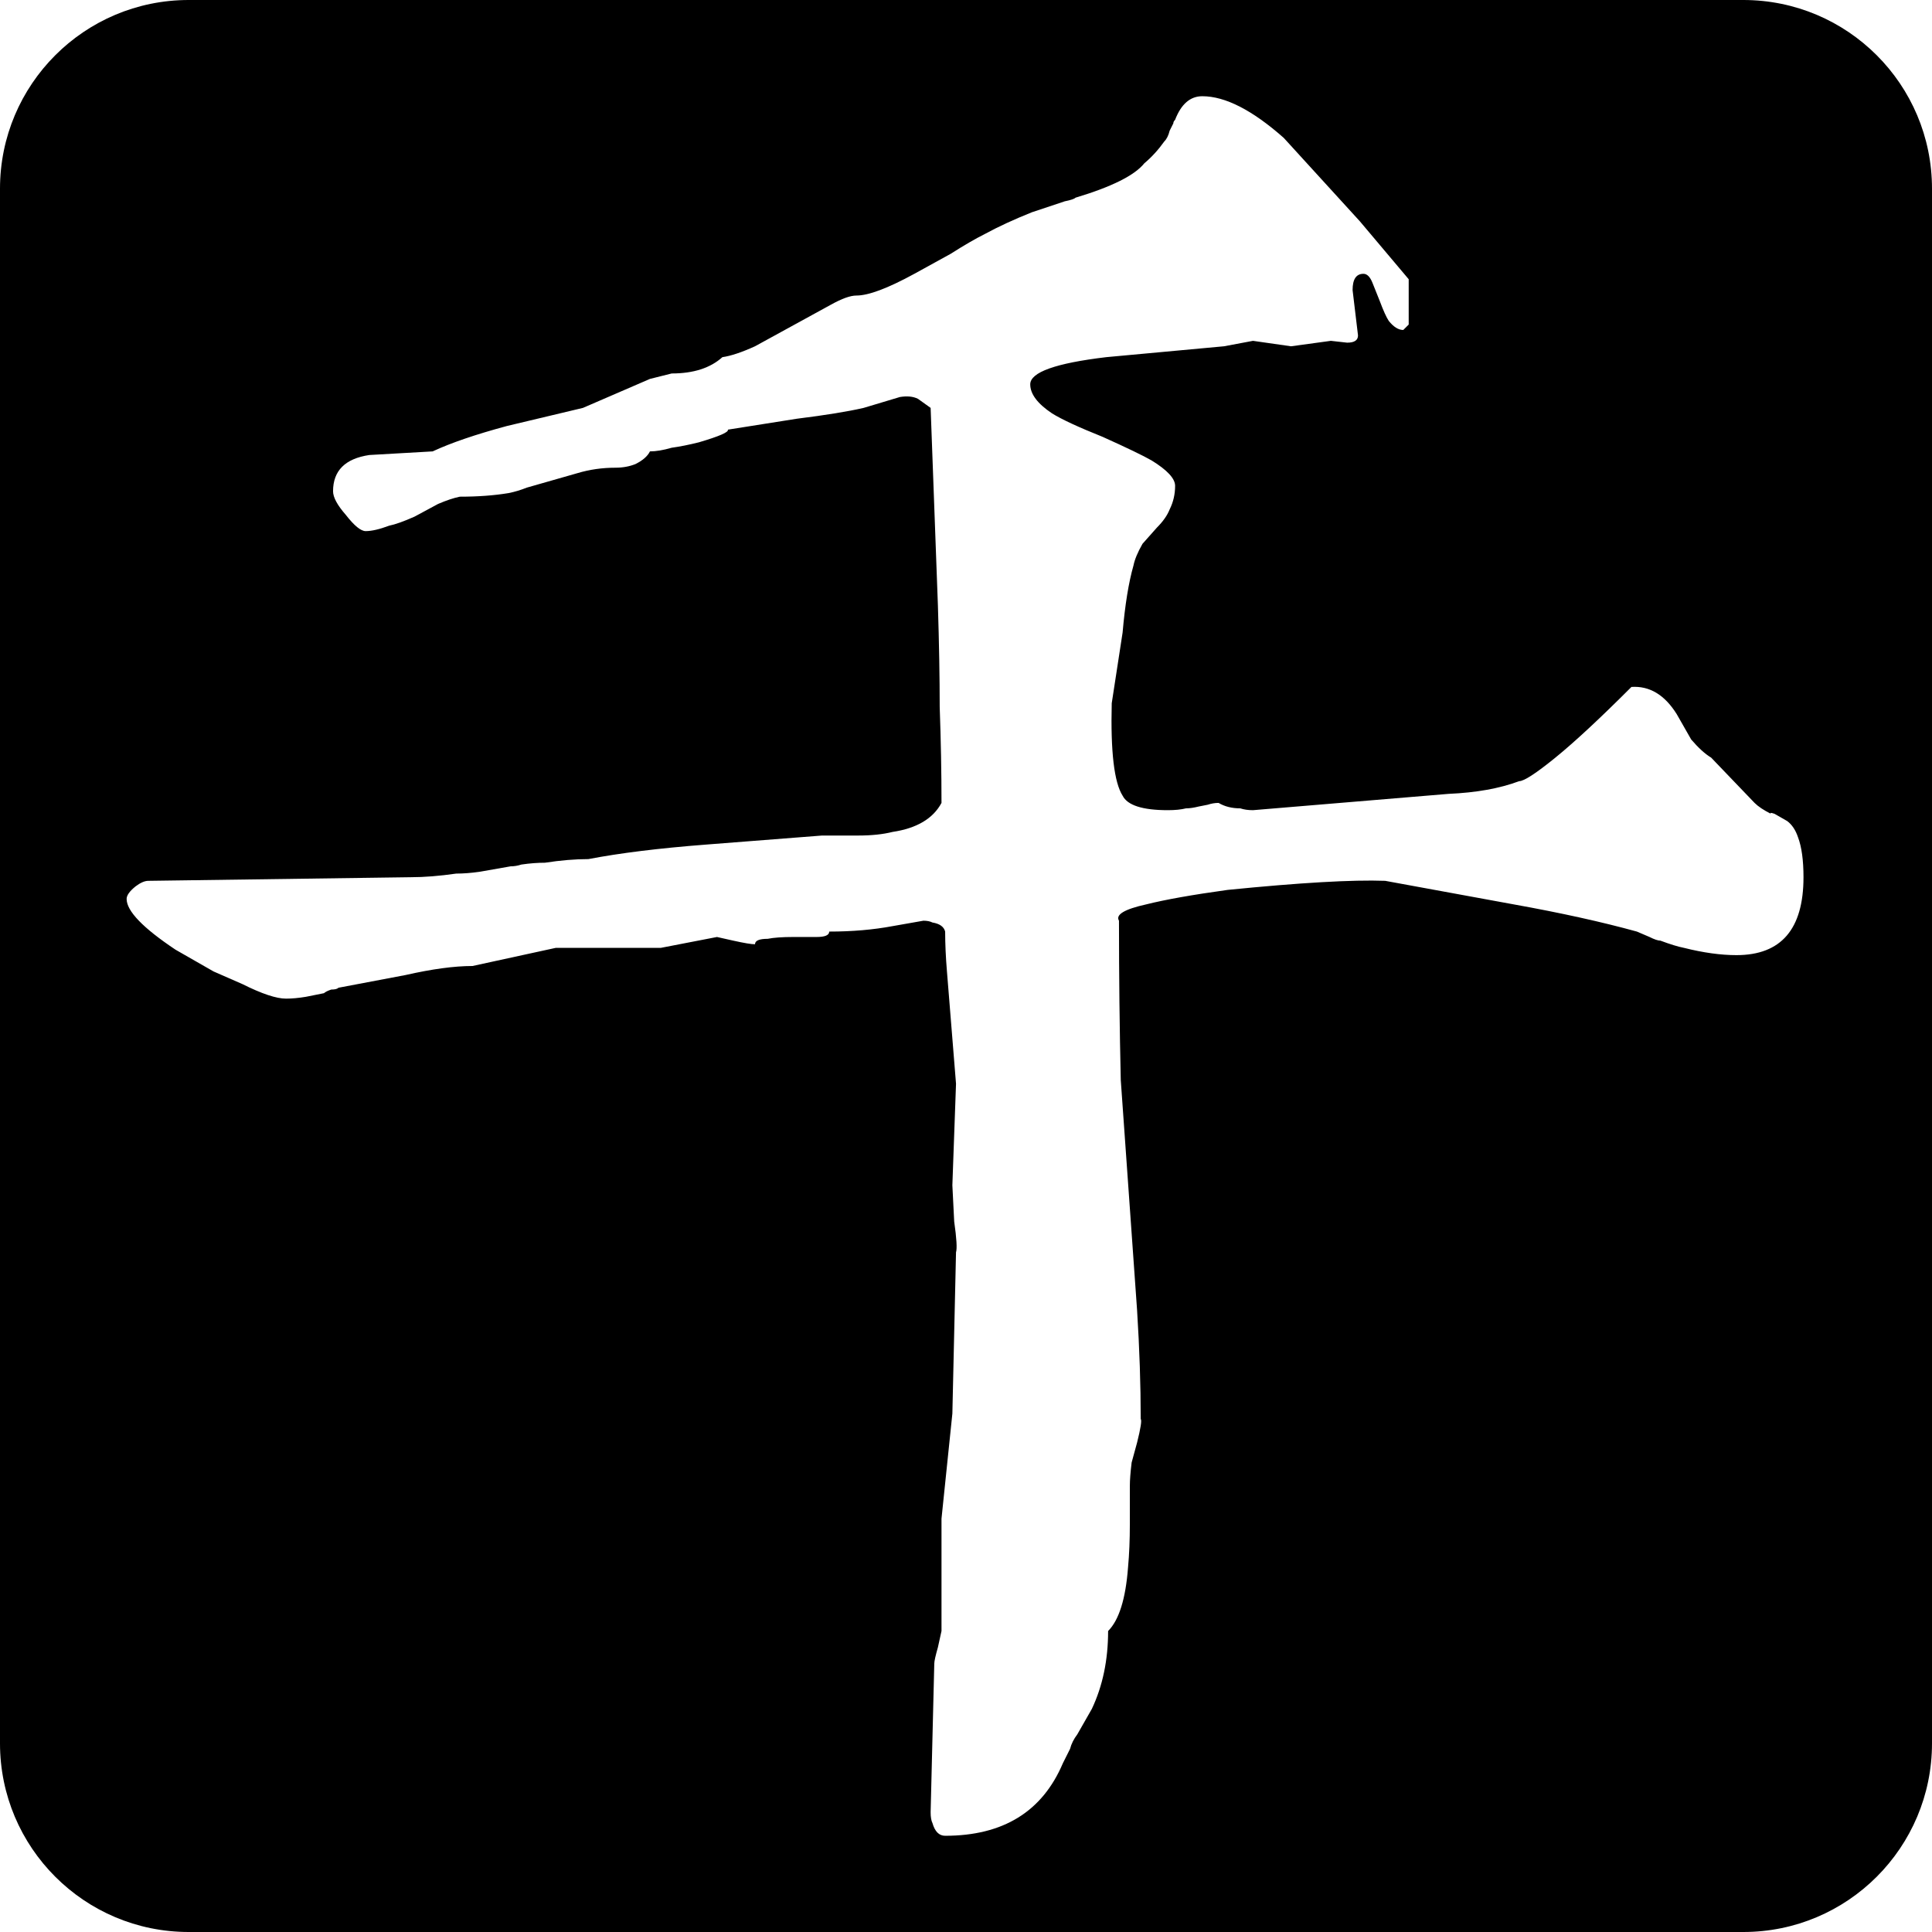 
<svg width="100%" height="100%" viewBox="0 0 72 72" version="1.1" xmlns="http://www.w3.org/2000/svg" xmlns:xlink="http://www.w3.org/1999/xlink">
    <desc>QIANP.com MASKICON</desc>
    <defs></defs>
    <g id="Page-1" stroke="none" stroke-width="1" fill="none" fill-rule="evenodd">
        <g id="qianp" fill="#000000" fill-rule="nonzero">
            <path d="M7.031,0 L64.969,0 C68.852,-7.13341849e-16 72,3.148 72,7.031 L72,64.969 C72,68.852 68.852,72 64.969,72 L7.031,72 C3.148,72 4.75561231e-16,68.852 0,64.969 L0,7.031 C-4.75561231e-16,3.148 3.148,7.13341849e-16 7.031,0 Z M34.818,61.999 L34.682,67.536 C34.682,67.716 34.705,67.851 34.75,67.941 C34.84,68.256 34.997,68.414 35.223,68.414 C37.382,68.414 38.844,67.514 39.609,65.713 L39.879,65.173 C39.924,64.992 40.014,64.812 40.149,64.633 L40.689,63.687 C41.094,62.832 41.296,61.864 41.296,60.783 C41.701,60.378 41.949,59.59 42.038,58.42 C42.084,57.924 42.106,57.384 42.106,56.799 L42.106,55.381 C42.106,55.156 42.129,54.863 42.173,54.503 L42.376,53.76 C42.511,53.22 42.556,52.927 42.511,52.883 C42.511,51.622 42.466,50.271 42.376,48.831 L41.768,40.254 C41.724,38.364 41.701,36.383 41.701,34.312 C41.566,34.087 41.904,33.884 42.714,33.704 C43.433,33.524 44.445,33.344 45.75,33.164 C48.45,32.894 50.407,32.781 51.622,32.826 L56.413,33.704 C58.167,34.019 59.697,34.357 61.002,34.717 L61.474,34.919 C61.654,35.01 61.789,35.055 61.879,35.055 C62.239,35.19 62.531,35.28 62.757,35.324 C63.476,35.505 64.128,35.595 64.713,35.595 C66.378,35.595 67.211,34.627 67.211,32.691 C67.211,32.061 67.143,31.566 67.008,31.206 C66.918,30.936 66.783,30.733 66.603,30.598 L66.131,30.328 C65.996,30.282 65.951,30.282 65.996,30.328 C65.726,30.192 65.523,30.057 65.388,29.922 L63.769,28.234 C63.544,28.099 63.296,27.874 63.026,27.559 L62.486,26.613 C62.036,25.893 61.474,25.556 60.799,25.6 C59.629,26.771 58.685,27.649 57.965,28.234 C57.245,28.819 56.795,29.112 56.615,29.112 C55.895,29.382 55.018,29.54 53.983,29.585 L46.695,30.193 C46.515,30.193 46.357,30.17 46.222,30.125 C45.908,30.125 45.638,30.057 45.413,29.922 C45.278,29.922 45.143,29.945 45.008,29.99 L44.67,30.057 C44.49,30.102 44.333,30.125 44.198,30.125 C44.018,30.17 43.793,30.193 43.523,30.193 C42.579,30.193 42.016,30.012 41.836,29.652 C41.521,29.157 41.386,28.009 41.431,26.208 L41.836,23.574 C41.926,22.539 42.061,21.706 42.241,21.076 C42.286,20.851 42.398,20.581 42.578,20.266 L43.118,19.658 C43.343,19.433 43.501,19.208 43.59,18.983 C43.725,18.712 43.793,18.42 43.793,18.105 C43.793,17.834 43.501,17.519 42.916,17.159 C42.601,16.979 41.994,16.686 41.094,16.281 C40.194,15.921 39.564,15.629 39.204,15.404 C38.664,15.043 38.394,14.683 38.394,14.323 C38.394,13.873 39.339,13.535 41.229,13.31 L45.615,12.905 L46.695,12.702 L48.112,12.905 L49.597,12.702 L50.204,12.77 C50.474,12.77 50.609,12.68 50.609,12.5 L50.407,10.811 C50.407,10.406 50.542,10.204 50.812,10.204 C50.947,10.204 51.059,10.316 51.149,10.542 L51.419,11.217 C51.554,11.577 51.666,11.825 51.756,11.96 C51.936,12.185 52.116,12.297 52.296,12.297 L52.498,12.095 L52.498,10.406 L50.676,8.245 L47.842,5.139 C46.672,4.104 45.66,3.586 44.805,3.586 C44.356,3.586 44.018,3.879 43.793,4.464 C43.748,4.509 43.726,4.554 43.726,4.599 L43.59,4.869 C43.546,5.049 43.478,5.184 43.388,5.274 C43.163,5.589 42.916,5.859 42.646,6.085 C42.286,6.535 41.431,6.962 40.082,7.367 C40.036,7.413 39.902,7.458 39.677,7.503 L38.462,7.908 C37.787,8.178 37.202,8.448 36.707,8.718 C36.347,8.898 35.92,9.146 35.425,9.461 L34.075,10.204 C33.086,10.744 32.366,11.014 31.916,11.014 C31.691,11.014 31.376,11.127 30.971,11.352 L28.137,12.905 C27.642,13.13 27.237,13.265 26.922,13.31 C26.472,13.715 25.842,13.918 25.032,13.918 L24.222,14.121 L21.725,15.201 L18.891,15.876 C17.721,16.191 16.799,16.507 16.124,16.822 L13.763,16.957 C12.862,17.092 12.412,17.542 12.412,18.307 C12.412,18.532 12.57,18.825 12.885,19.185 C13.2,19.59 13.447,19.793 13.627,19.793 C13.852,19.793 14.145,19.725 14.505,19.59 C14.729,19.545 15.044,19.433 15.449,19.253 L16.327,18.78 C16.642,18.645 16.912,18.555 17.137,18.51 C17.811,18.51 18.419,18.465 18.959,18.375 C19.183,18.33 19.408,18.262 19.634,18.172 L21.523,17.632 C21.973,17.497 22.445,17.43 22.94,17.43 C23.21,17.43 23.458,17.384 23.683,17.294 C23.953,17.159 24.133,17.002 24.222,16.822 C24.447,16.822 24.717,16.777 25.032,16.686 C25.347,16.642 25.685,16.574 26.045,16.484 C26.809,16.259 27.169,16.101 27.125,16.012 L29.689,15.606 C30.769,15.471 31.601,15.336 32.186,15.201 L33.535,14.796 C33.805,14.751 34.03,14.773 34.21,14.863 L34.682,15.201 L34.953,22.561 C34.998,24.002 35.02,25.263 35.02,26.344 C35.065,27.604 35.087,28.797 35.087,29.922 C34.773,30.508 34.165,30.868 33.265,31.003 C32.905,31.093 32.478,31.138 31.983,31.138 L30.633,31.138 L26.315,31.475 C24.56,31.61 23.098,31.791 21.928,32.016 C21.433,32.016 20.893,32.061 20.308,32.151 C20.038,32.151 19.746,32.173 19.431,32.219 C19.296,32.263 19.161,32.286 19.026,32.286 L17.879,32.488 C17.564,32.533 17.272,32.556 17.002,32.556 C16.372,32.646 15.809,32.691 15.314,32.691 L5.529,32.826 C5.394,32.826 5.237,32.894 5.057,33.029 C4.832,33.209 4.719,33.366 4.719,33.501 C4.719,33.952 5.327,34.582 6.541,35.392 L7.958,36.203 L9.038,36.676 C9.758,37.036 10.298,37.216 10.658,37.216 C10.883,37.216 11.13,37.193 11.4,37.148 L12.075,37.013 C12.12,36.968 12.21,36.923 12.345,36.878 C12.48,36.878 12.57,36.856 12.615,36.81 L15.112,36.337 C16.102,36.112 16.934,36 17.609,36 L20.713,35.324 L24.627,35.324 L26.72,34.919 L27.327,35.055 C27.732,35.145 28.002,35.19 28.137,35.19 C28.137,35.055 28.294,34.987 28.609,34.987 C28.834,34.942 29.149,34.919 29.554,34.919 L30.431,34.919 C30.746,34.919 30.903,34.852 30.903,34.717 C31.758,34.717 32.546,34.649 33.265,34.514 L34.413,34.312 C34.548,34.312 34.66,34.334 34.75,34.379 C35.02,34.424 35.178,34.537 35.223,34.717 C35.223,35.167 35.245,35.662 35.29,36.203 L35.628,40.389 L35.492,44.171 L35.56,45.522 C35.65,46.152 35.672,46.534 35.628,46.669 L35.492,52.68 L35.087,56.596 L35.087,60.783 L34.953,61.391 C34.863,61.706 34.818,61.909 34.818,61.999 Z" id="Shape"></path>
        </g>
    </g>
</svg>